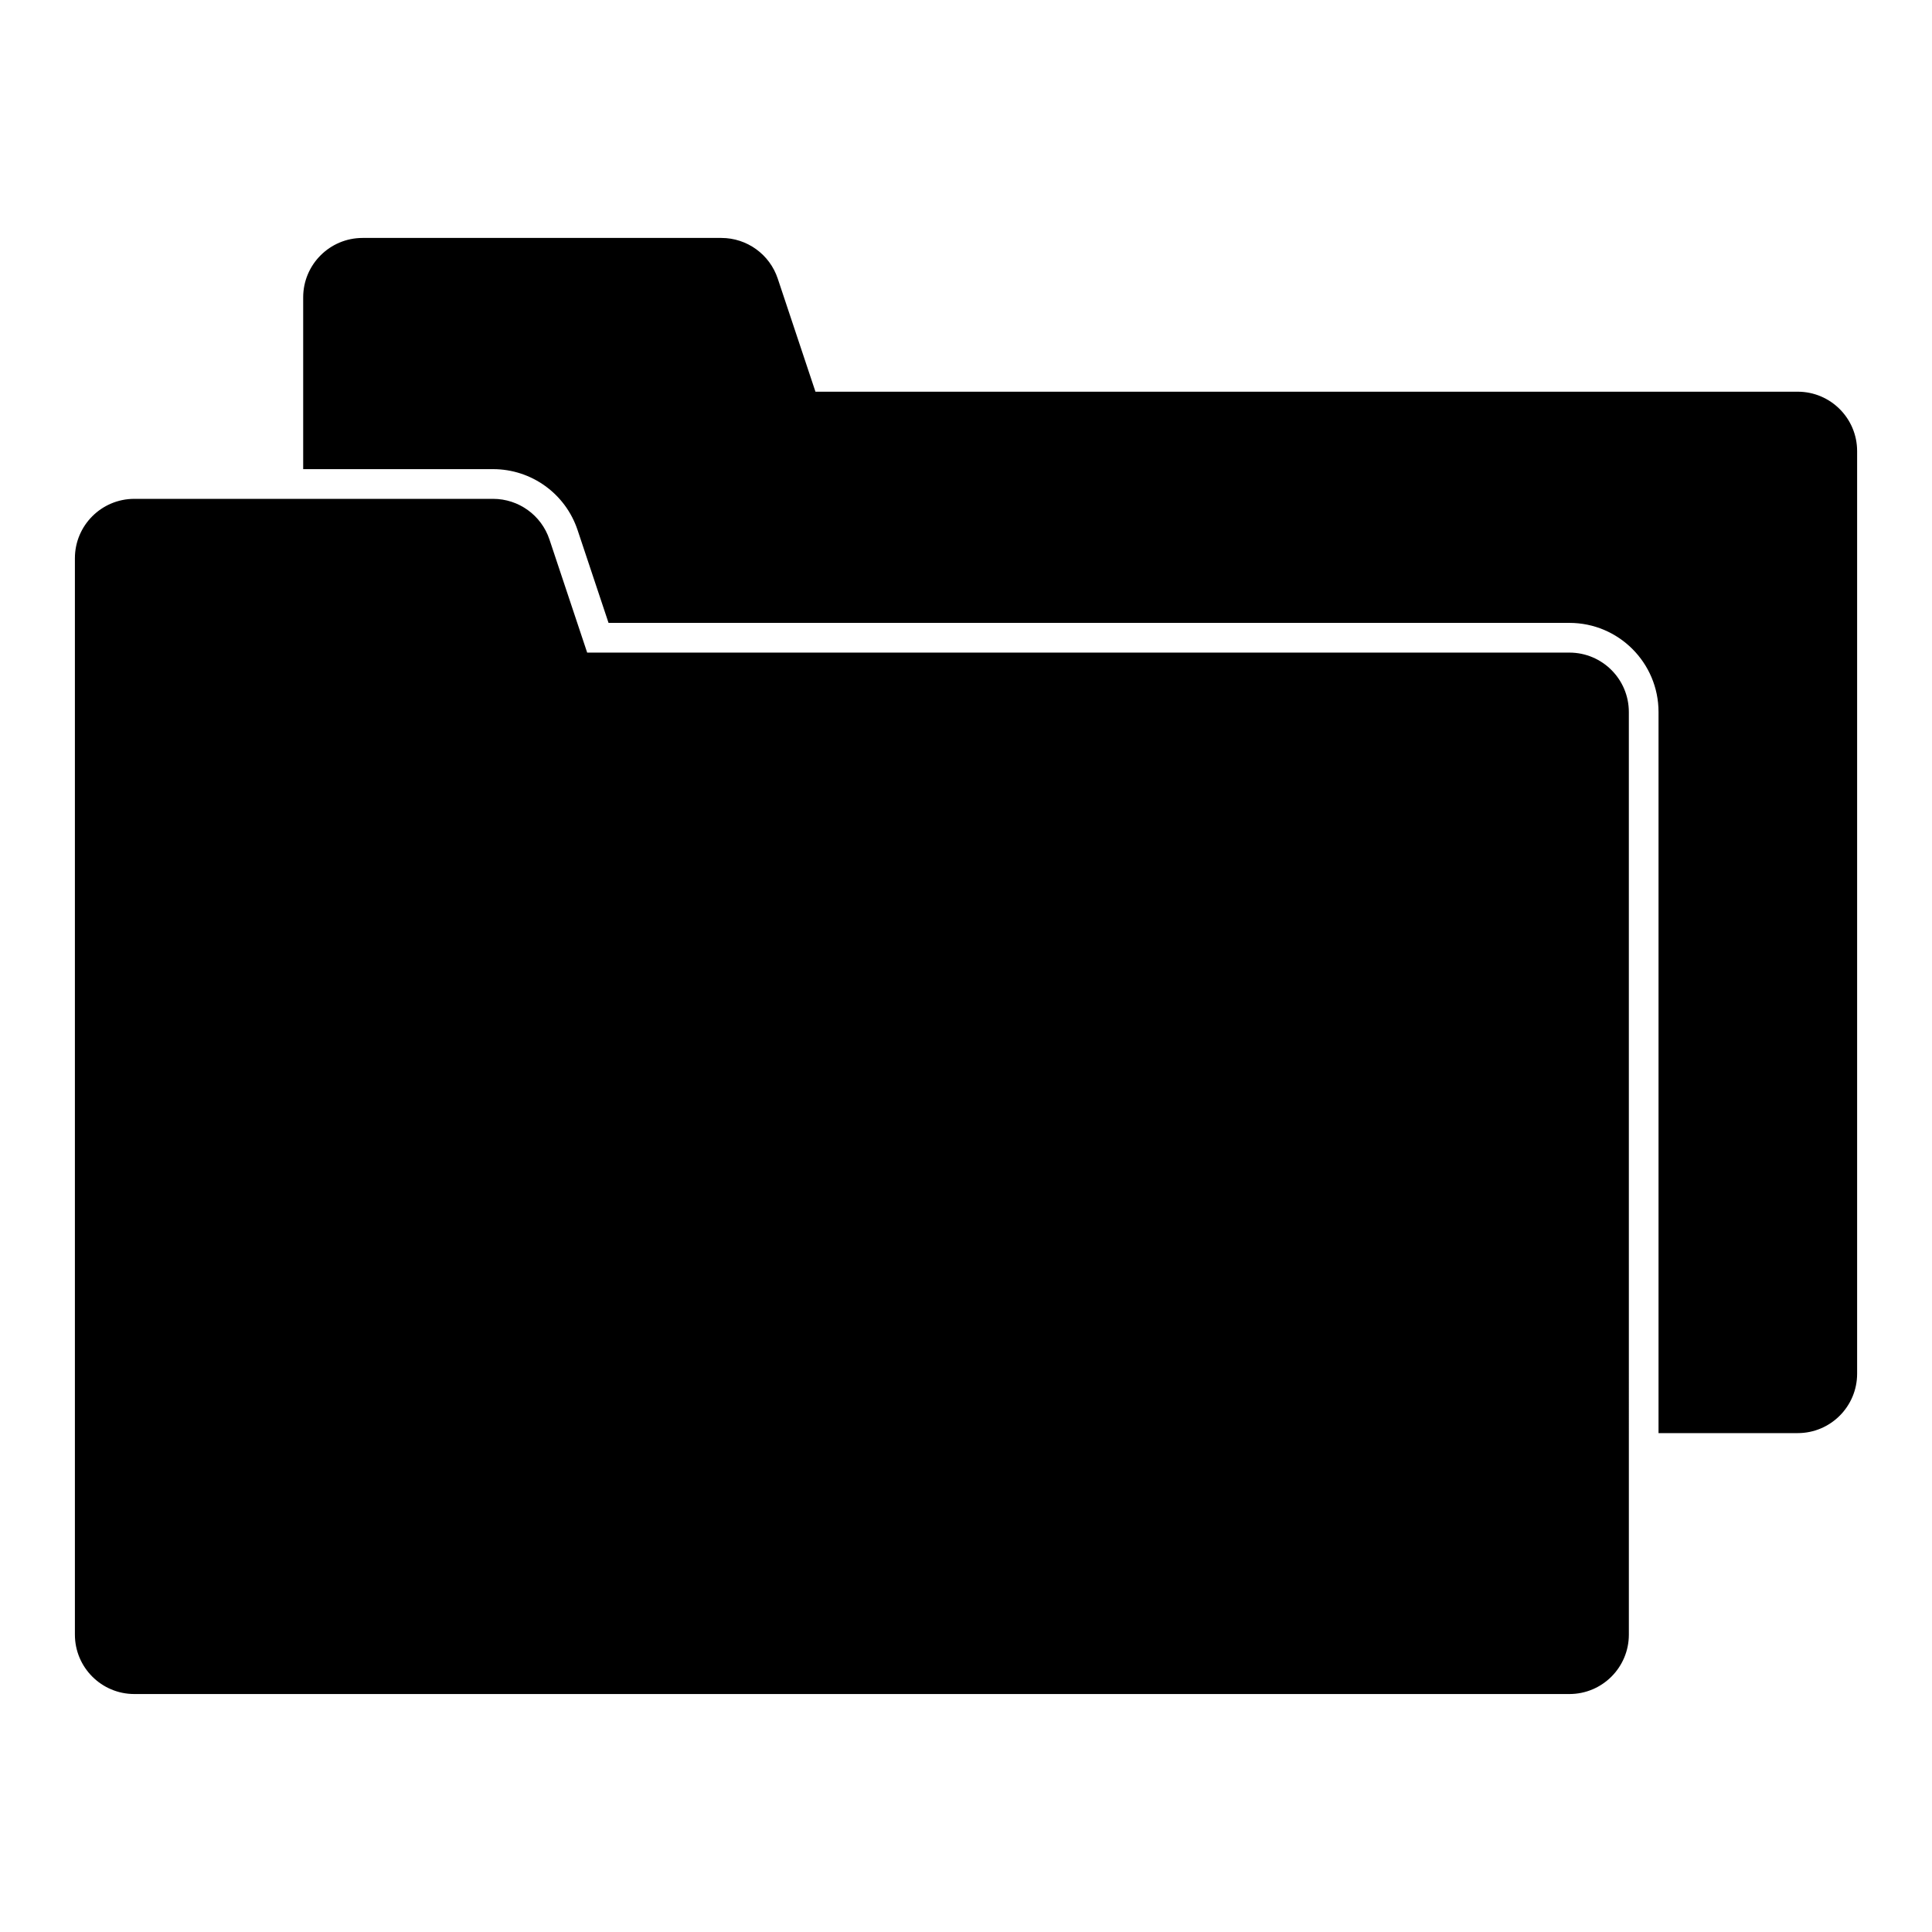 <?xml version="1.0" encoding="UTF-8"?>
<!-- Uploaded to: ICON Repo, www.iconrepo.com, Generator: ICON Repo Mixer Tools -->
<svg fill="#000000" width="800px" height="800px" version="1.1" viewBox="144 144 512 512" xmlns="http://www.w3.org/2000/svg">
 <path d="m575.66 332.69c0-8.691-7.055-15.742-15.742-15.742h-260.31l-9.996-29.977c-2.141-6.422-8.156-10.77-14.941-10.77h-95.078c-8.691 0-15.742 7.055-15.742 15.742v285.25c0 8.691 7.055 15.742 15.742 15.742h380.33c8.691 0 15.742-7.055 15.742-15.742zm-351.31-64.363h50.316c10.172 0 19.191 6.504 22.402 16.152l8.203 24.594h254.64c13.035 0 23.617 10.578 23.617 23.617v191.1h36.887c8.691 0 15.742-7.055 15.742-15.742v-244.5c0-8.691-7.055-15.742-15.742-15.742h-260.31l-9.996-29.977c-2.141-6.422-8.156-10.77-14.941-10.77h-95.078c-8.691 0-15.742 7.055-15.742 15.742v45.531z" fill-rule="evenodd"/>
</svg>
